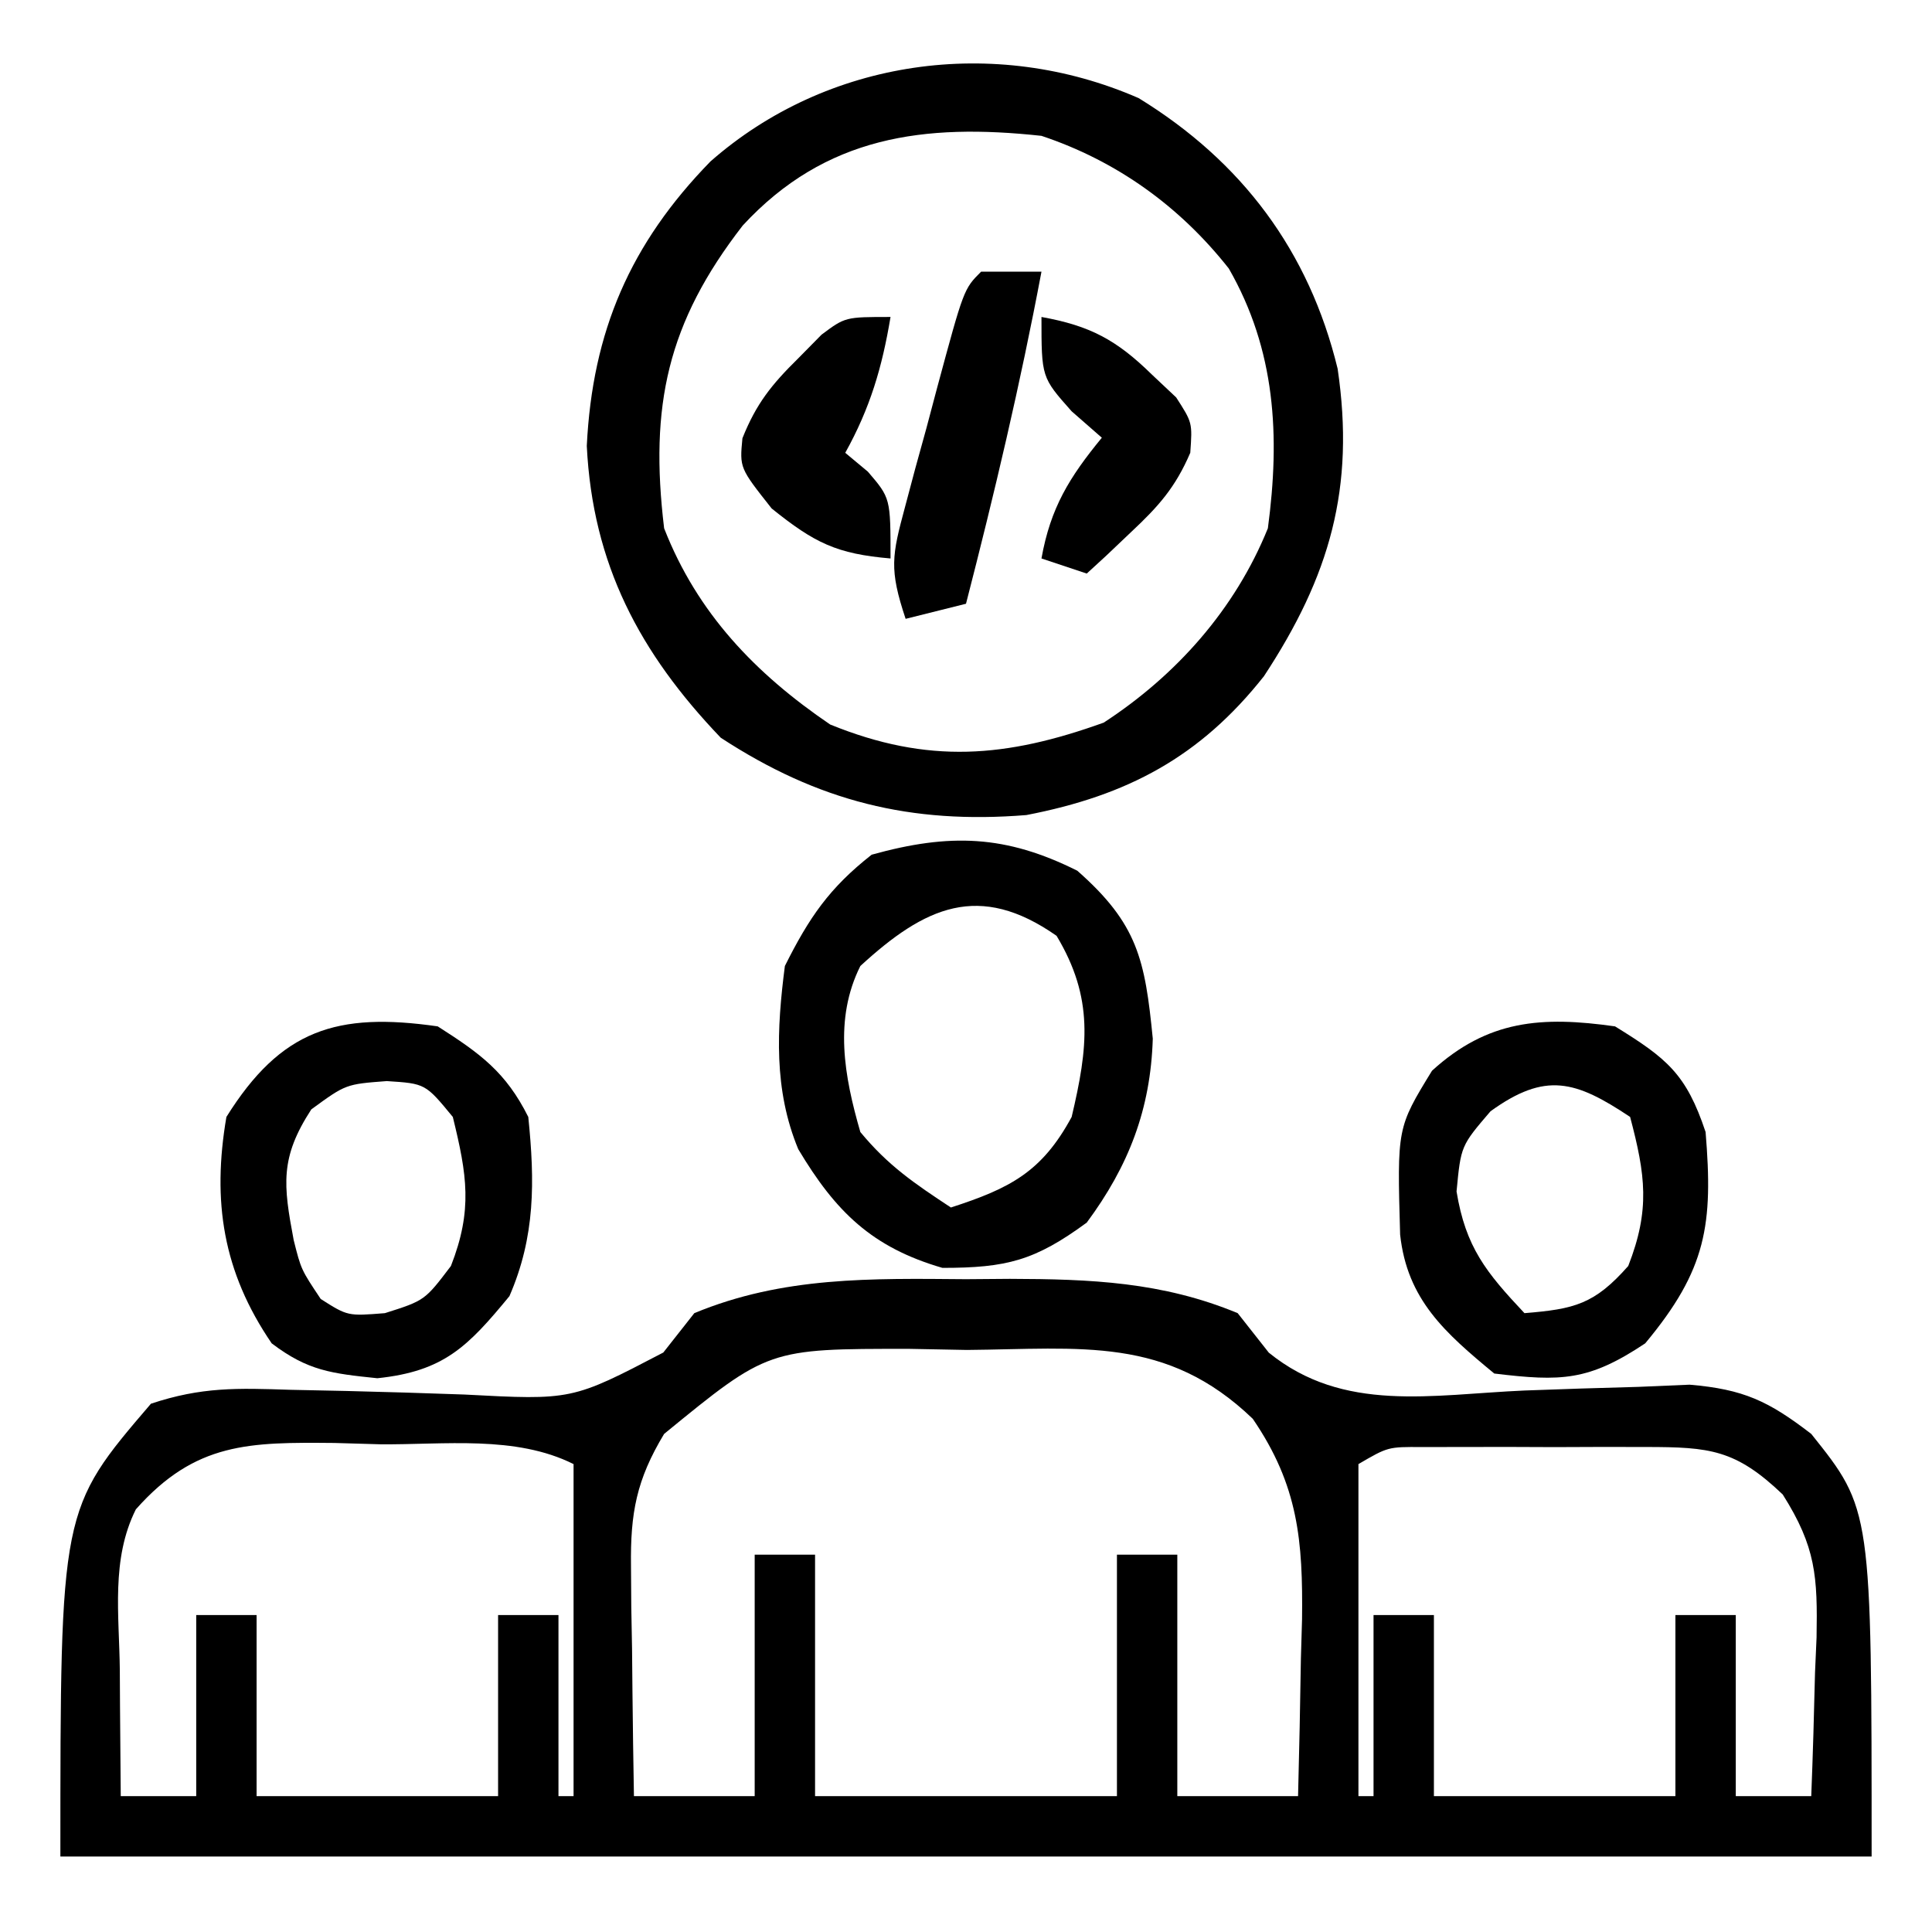 <svg version="1.1" xmlns="http://www.w3.org/2000/svg" width="128" height="128">
<path d="M0 0 C0.959 -0.008 1.918 -0.015 2.906 -0.023 C8.242 -0.009 13.003 0.176 18 2.25 C18.681 3.114 19.361 3.977 20.062 4.867 C25.017 8.886 30.854 7.643 37 7.375 C39.52 7.28 42.041 7.199 44.562 7.133 C45.678 7.085 46.793 7.038 47.941 6.989 C51.52 7.294 53.164 8.07 56 10.25 C60 15.25 60 15.25 60 38.25 C20.4 38.25 -19.2 38.25 -60 38.25 C-60 15.25 -60 15.25 -54 8.25 C-50.643 7.131 -48.288 7.212 -44.758 7.328 C-42.911 7.367 -42.911 7.367 -41.027 7.406 C-38.433 7.469 -35.839 7.547 -33.246 7.641 C-26.105 8.019 -26.105 8.019 -20.055 4.859 C-19.377 3.998 -18.699 3.137 -18 2.25 C-12.122 -0.19 -6.262 -0.05 0 0 Z M-20 10.25 C-21.832 13.289 -22.241 15.484 -22.195 19.016 C-22.189 19.905 -22.182 20.795 -22.176 21.711 C-22.159 22.631 -22.142 23.552 -22.125 24.5 C-22.116 25.436 -22.107 26.372 -22.098 27.336 C-22.074 29.641 -22.041 31.945 -22 34.25 C-19.36 34.25 -16.72 34.25 -14 34.25 C-14 28.97 -14 23.69 -14 18.25 C-12.68 18.25 -11.36 18.25 -10 18.25 C-10 23.53 -10 28.81 -10 34.25 C-3.4 34.25 3.2 34.25 10 34.25 C10 28.97 10 23.69 10 18.25 C11.32 18.25 12.64 18.25 14 18.25 C14 23.53 14 28.81 14 34.25 C16.64 34.25 19.28 34.25 22 34.25 C22.081 31.208 22.141 28.168 22.188 25.125 C22.213 24.269 22.238 23.413 22.264 22.531 C22.324 17.343 22.024 13.671 19 9.25 C13.279 3.744 7.615 4.622 0.062 4.688 C-1.2 4.664 -2.463 4.64 -3.764 4.615 C-13.105 4.61 -13.105 4.61 -20 10.25 Z M-55 15.25 C-56.655 18.56 -56.101 22.241 -56.062 25.875 C-56.058 26.677 -56.053 27.479 -56.049 28.305 C-56.037 30.286 -56.019 32.268 -56 34.25 C-54.35 34.25 -52.7 34.25 -51 34.25 C-51 30.29 -51 26.33 -51 22.25 C-49.68 22.25 -48.36 22.25 -47 22.25 C-47 26.21 -47 30.17 -47 34.25 C-41.72 34.25 -36.44 34.25 -31 34.25 C-31 30.29 -31 26.33 -31 22.25 C-29.68 22.25 -28.36 22.25 -27 22.25 C-27 26.21 -27 30.17 -27 34.25 C-26.67 34.25 -26.34 34.25 -26 34.25 C-26 26.99 -26 19.73 -26 12.25 C-29.856 10.322 -34.57 10.978 -38.812 10.938 C-39.811 10.908 -40.809 10.879 -41.838 10.85 C-47.454 10.801 -51.043 10.779 -55 15.25 Z M26 12.25 C26 19.51 26 26.77 26 34.25 C26.33 34.25 26.66 34.25 27 34.25 C27 30.29 27 26.33 27 22.25 C28.32 22.25 29.64 22.25 31 22.25 C31 26.21 31 30.17 31 34.25 C36.28 34.25 41.56 34.25 47 34.25 C47 30.29 47 26.33 47 22.25 C48.32 22.25 49.64 22.25 51 22.25 C51 26.21 51 30.17 51 34.25 C52.65 34.25 54.3 34.25 56 34.25 C56.108 31.52 56.187 28.794 56.25 26.062 C56.284 25.294 56.317 24.525 56.352 23.732 C56.421 19.707 56.318 17.752 54.109 14.262 C50.981 11.279 49.28 11.122 45.062 11.117 C44.085 11.116 43.108 11.115 42.102 11.113 C41.078 11.117 40.055 11.121 39 11.125 C37.976 11.121 36.953 11.117 35.898 11.113 C34.921 11.115 33.944 11.116 32.938 11.117 C31.59 11.119 31.59 11.119 30.215 11.121 C27.959 11.106 27.959 11.106 26 12.25 Z " fill="#000000" transform="translate(64,84.75)"/>
<path d="M0 0 C6.85 4.204 11.289 10.136 13.184 17.93 C14.347 25.824 12.669 31.659 8.301 38.301 C4.076 43.646 -0.739 46.207 -7.438 47.5 C-15.094 48.117 -21.231 46.596 -27.688 42.375 C-33.062 36.756 -36.173 30.889 -36.562 23.043 C-36.189 15.447 -33.677 9.637 -28.367 4.195 C-20.661 -2.575 -9.578 -4.182 0 0 Z M-26.23 8.441 C-31.221 14.878 -32.414 20.385 -31.438 28.5 C-29.24 34.135 -25.372 38.144 -20.438 41.5 C-13.935 44.149 -8.766 43.698 -2.312 41.375 C2.5 38.237 6.391 33.868 8.562 28.5 C9.379 22.387 9.077 16.697 5.973 11.289 C2.718 7.16 -1.47 4.156 -6.438 2.5 C-14.206 1.658 -20.751 2.508 -26.23 8.441 Z " fill="#000000" transform="translate(75.438,6.5)"/>
<path d="M0 0 C4 3.523 4.484 5.884 5 11.125 C4.858 15.799 3.404 19.561 0.625 23.312 C-2.814 25.834 -4.68 26.312 -8.938 26.312 C-13.606 24.954 -16.011 22.595 -18.488 18.449 C-20.122 14.512 -19.915 10.489 -19.375 6.312 C-17.768 3.099 -16.432 1.143 -13.625 -1.062 C-8.438 -2.503 -4.733 -2.367 0 0 Z M-14.375 6.312 C-16.135 9.833 -15.447 13.613 -14.375 17.312 C-12.545 19.529 -10.81 20.707 -8.375 22.312 C-4.473 21.047 -2.351 19.968 -0.375 16.312 C0.713 11.708 1.109 8.453 -1.375 4.312 C-6.508 0.719 -10.096 2.381 -14.375 6.312 Z " fill="#000000" transform="translate(71.375,57.688)"/>
<path d="M0 0 C3.443 2.124 4.716 3.149 6 7 C6.502 13.119 6.078 16.107 2 21 C-1.75 23.5 -3.559 23.536 -8 23 C-11.261 20.306 -13.772 18.108 -14.238 13.793 C-14.44 6.718 -14.44 6.718 -12.125 2.938 C-8.429 -0.432 -4.859 -0.689 0 0 Z M-8.25 5.625 C-10.212 7.915 -10.212 7.915 -10.5 10.938 C-9.896 14.634 -8.536 16.305 -6 19 C-2.687 18.731 -1.361 18.409 0.875 15.875 C2.337 12.139 2.016 9.847 1 6 C-2.612 3.592 -4.603 2.991 -8.25 5.625 Z " fill="#000000" transform="translate(107,68)"/>
<path d="M0 0 C2.81 1.794 4.509 3.019 6 6 C6.435 10.262 6.471 13.917 4.75 17.875 C2.001 21.213 0.409 22.853 -4 23.312 C-7.026 22.997 -8.591 22.828 -11 21 C-14.234 16.265 -14.956 11.584 -14 6 C-10.386 0.218 -6.69 -0.961 0 0 Z M-8.375 5.5 C-10.458 8.704 -10.234 10.49 -9.543 14.156 C-9.052 16.112 -9.052 16.112 -7.75 18.062 C-5.964 19.197 -5.964 19.197 -3.5 19 C-0.858 18.161 -0.858 18.161 0.875 15.875 C2.328 12.161 1.941 9.836 1 6 C-0.818 3.79 -0.818 3.79 -3.375 3.625 C-6.09 3.83 -6.09 3.83 -8.375 5.5 Z " fill="#000000" transform="translate(29,68)"/>
<path d="M0 0 C1.32 0 2.64 0 4 0 C2.607 7.408 0.881 14.702 -1 22 C-2.32 22.33 -3.64 22.66 -5 23 C-6.097 19.71 -5.911 18.824 -5.039 15.586 C-4.815 14.743 -4.59 13.9 -4.359 13.031 C-4.117 12.155 -3.875 11.278 -3.625 10.375 C-3.39 9.491 -3.156 8.606 -2.914 7.695 C-1.146 1.146 -1.146 1.146 0 0 Z " fill="#000000" transform="translate(65,18)"/>
<path d="M0 0 C-0.557 3.344 -1.352 6.033 -3 9 C-2.505 9.412 -2.01 9.825 -1.5 10.25 C0 12 0 12 0 16 C-3.569 15.694 -5.03 14.976 -7.875 12.688 C-10 10 -10 10 -9.812 8.035 C-8.897 5.743 -7.878 4.477 -6.125 2.75 C-5.612 2.229 -5.099 1.708 -4.57 1.172 C-3 0 -3 0 0 0 Z " fill="#000000" transform="translate(59,21)"/>
<path d="M0 0 C3.225 0.583 4.976 1.522 7.312 3.812 C7.845 4.314 8.377 4.815 8.926 5.332 C10 7 10 7 9.859 8.996 C8.874 11.294 7.757 12.547 5.938 14.25 C5.39 14.771 4.842 15.292 4.277 15.828 C3.856 16.215 3.434 16.602 3 17 C2.01 16.67 1.02 16.34 0 16 C0.599 12.644 1.846 10.622 4 8 C3.34 7.423 2.68 6.845 2 6.25 C0 4 0 4 0 0 Z " fill="#000000" transform="translate(69,21)"/>
</svg>